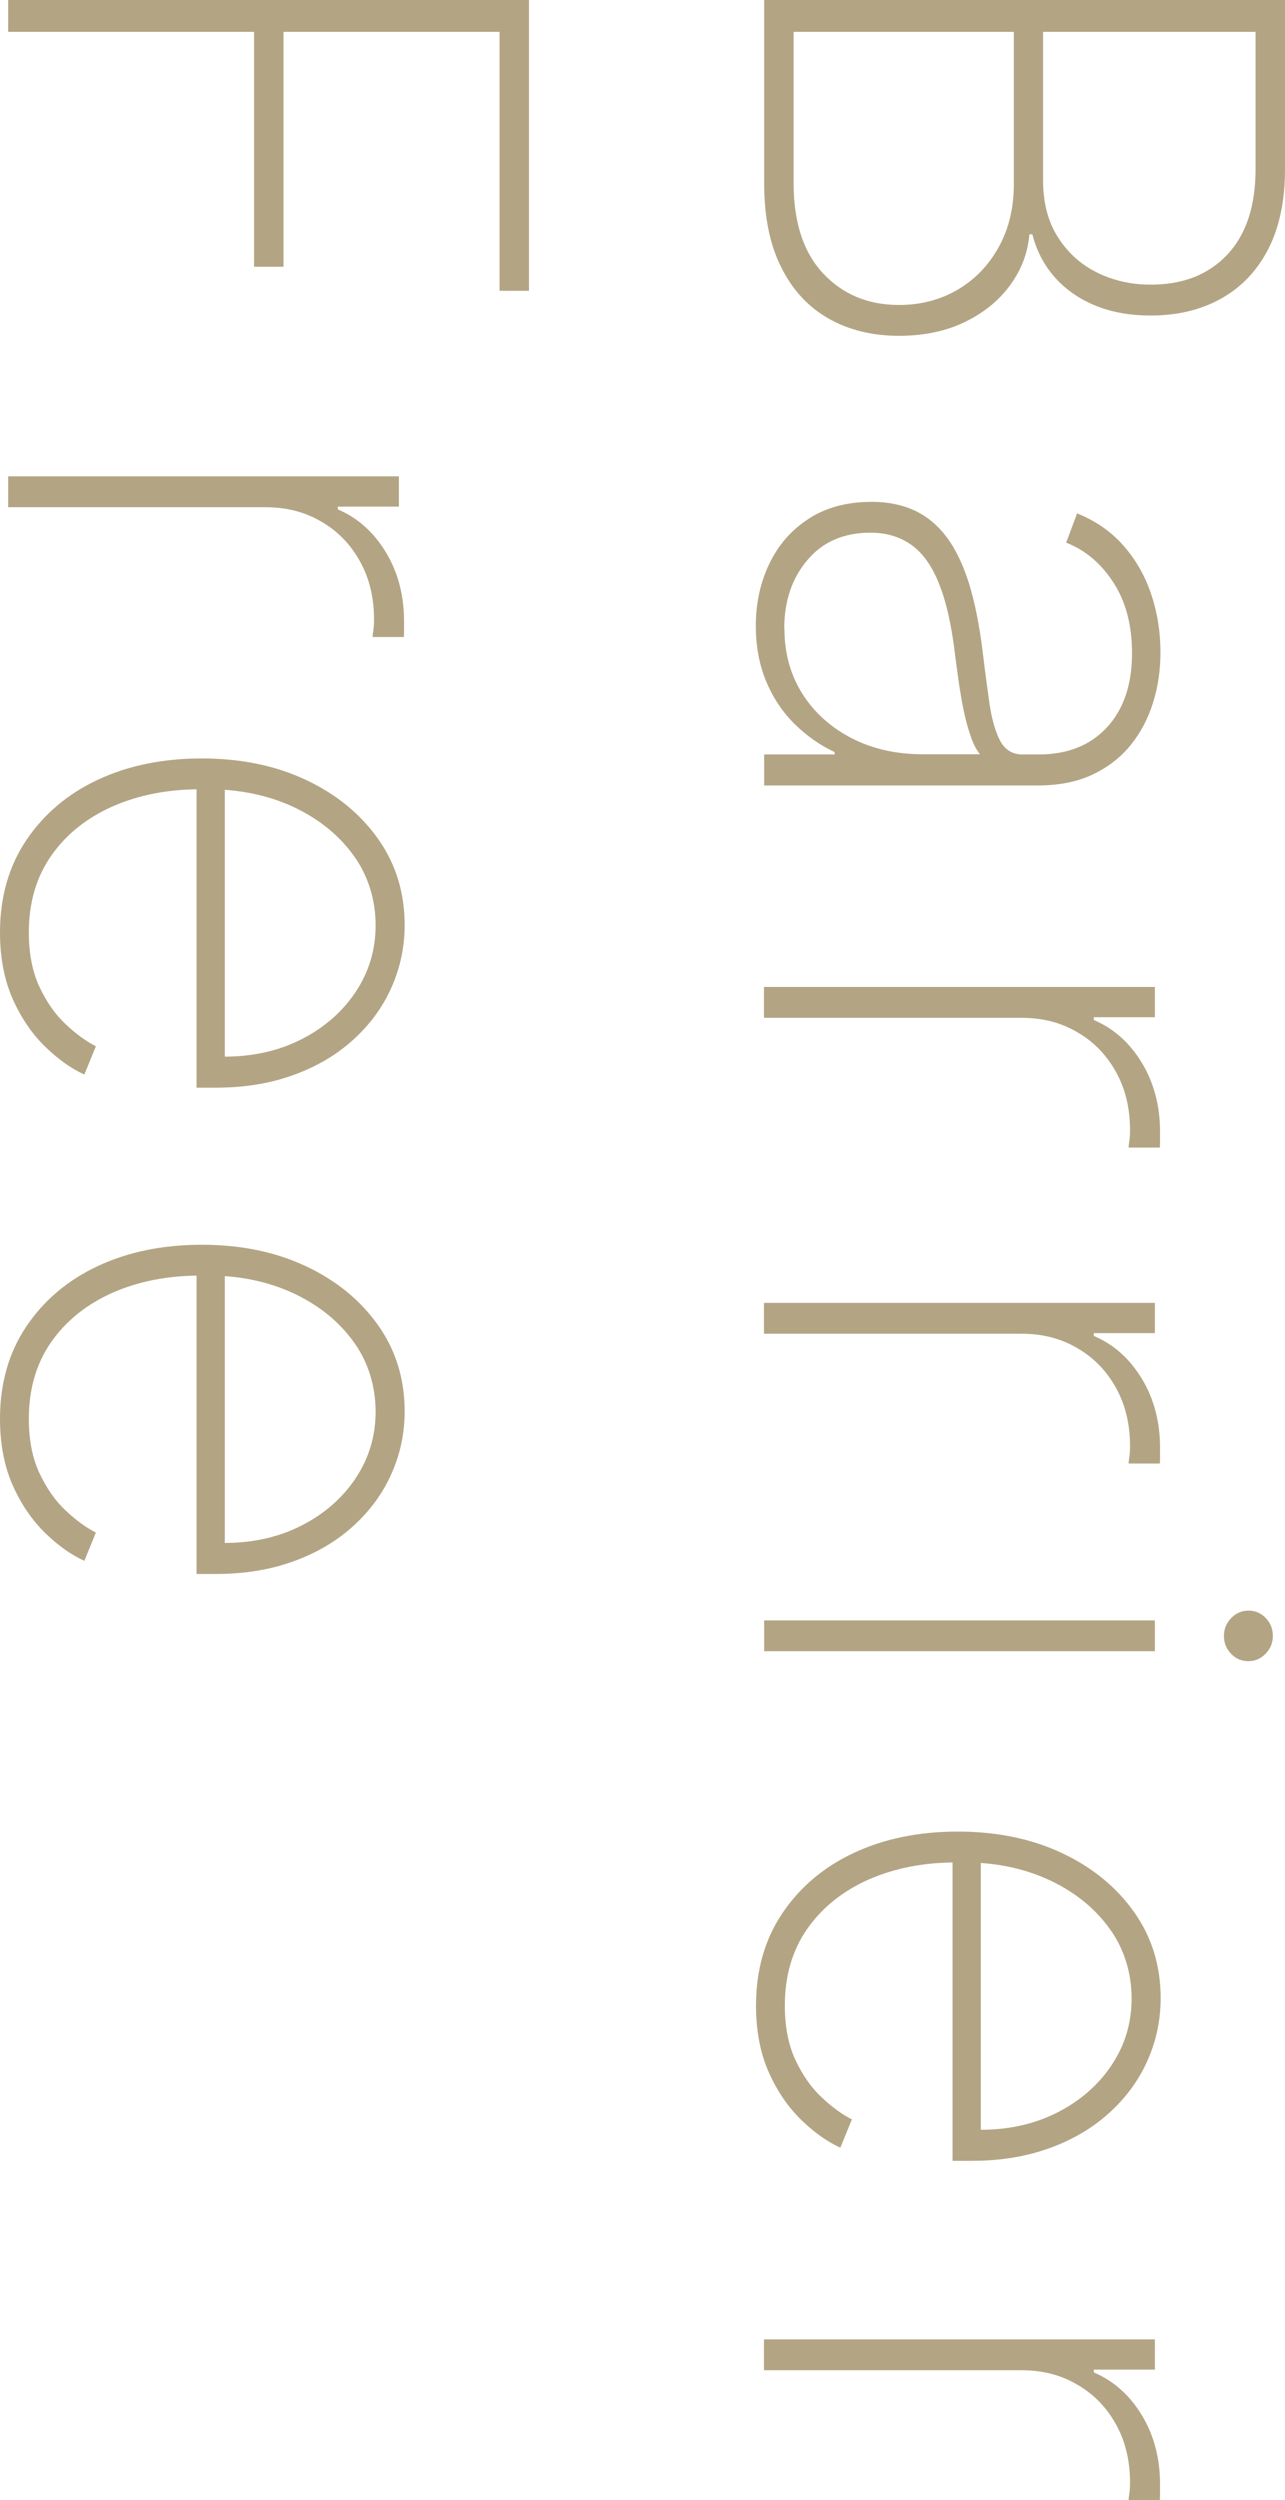 <?xml version="1.0" encoding="UTF-8"?>
<svg id="_レイヤー_2" data-name="レイヤー 2" xmlns="http://www.w3.org/2000/svg" viewBox="0 0 64.59 125.6">
  <defs>
    <style>
      .cls-1 {
        fill: #b3a584;
      }
    </style>
  </defs>
  <g id="contents">
    <g>
      <path class="cls-1" d="M38.41,0h26.18V8.5c0,1.58-.28,2.92-.84,4.01-.56,1.09-1.35,1.92-2.37,2.49s-2.19,.85-3.54,.85c-1.06,0-1.99-.17-2.81-.51-.82-.34-1.49-.82-2.03-1.43-.53-.61-.9-1.32-1.11-2.14h-.15c-.07,.9-.38,1.74-.94,2.52-.56,.78-1.31,1.4-2.27,1.87-.95,.47-2.07,.71-3.34,.71-1.34,0-2.52-.29-3.53-.86-1.02-.58-1.82-1.43-2.39-2.58-.58-1.14-.86-2.56-.86-4.24V0Zm1.48,1.6v7.59c0,1.97,.49,3.48,1.48,4.54s2.26,1.59,3.82,1.59c1.1,0,2.08-.26,2.95-.77s1.56-1.23,2.06-2.14c.51-.91,.76-1.97,.76-3.17V1.6h-11.08Zm12.54,0v7.45c0,1.12,.24,2.06,.73,2.84,.49,.78,1.14,1.38,1.96,1.79,.82,.41,1.73,.62,2.72,.62,1.62,0,2.9-.5,3.85-1.51,.95-1.01,1.42-2.44,1.42-4.3V1.6h-10.67Z"/>
      <path class="cls-1" d="M37.99,31.43c0-1.13,.23-2.17,.68-3.11,.45-.94,1.11-1.7,1.98-2.26,.87-.57,1.93-.85,3.17-.85,.82,0,1.54,.15,2.16,.44,.62,.29,1.16,.74,1.61,1.34,.45,.6,.82,1.38,1.12,2.33,.29,.95,.52,2.08,.68,3.39,.12,1,.24,1.89,.35,2.67,.12,.78,.3,1.4,.54,1.85,.25,.45,.62,.67,1.12,.67h.82c1.43,0,2.57-.45,3.41-1.35,.84-.9,1.27-2.15,1.27-3.73,0-1.41-.31-2.59-.93-3.55-.62-.96-1.41-1.63-2.38-2.01l.55-1.47c.94,.38,1.72,.92,2.34,1.63,.62,.71,1.09,1.53,1.39,2.45,.31,.92,.46,1.89,.46,2.91,0,.88-.12,1.71-.37,2.51-.25,.8-.62,1.51-1.12,2.13s-1.14,1.12-1.92,1.49c-.78,.37-1.71,.55-2.79,.55h-13.72v-1.56h3.54v-.12c-.73-.34-1.4-.81-2-1.4s-1.08-1.3-1.43-2.13-.53-1.77-.53-2.81Zm1.44,.15c0,1.23,.3,2.32,.9,3.27,.6,.95,1.43,1.69,2.47,2.23,1.05,.54,2.24,.81,3.57,.81h2.89c-.17-.2-.32-.48-.45-.85-.13-.37-.25-.79-.35-1.25-.1-.46-.18-.95-.26-1.46-.07-.51-.14-1-.2-1.48-.17-1.43-.43-2.6-.79-3.5-.35-.9-.82-1.56-1.39-1.97-.57-.41-1.26-.62-2.07-.62-1.34,0-2.4,.46-3.17,1.38-.78,.92-1.16,2.07-1.16,3.44Z"/>
      <path class="cls-1" d="M38.41,49.58h19.64v1.52h-3.07v.14c1.01,.43,1.81,1.15,2.42,2.16s.91,2.17,.91,3.46v.41c0,.14,0,.26-.01,.38h-1.57c0-.1,.02-.22,.04-.36s.03-.31,.03-.52c0-1.09-.23-2.06-.7-2.91s-1.11-1.52-1.94-2c-.82-.49-1.76-.73-2.82-.73h-12.94v-1.56Z"/>
      <path class="cls-1" d="M38.41,65.45h19.64v1.52h-3.07v.14c1.01,.43,1.81,1.15,2.42,2.16s.91,2.17,.91,3.46v.41c0,.14,0,.26-.01,.38h-1.57c0-.1,.02-.22,.04-.36s.03-.31,.03-.52c0-1.09-.23-2.06-.7-2.91s-1.11-1.52-1.94-2c-.82-.49-1.76-.73-2.82-.73h-12.94v-1.56Z"/>
      <path class="cls-1" d="M38.41,81.4h19.64v1.55h-19.64v-1.55Zm23.11,.78c0-.34,.12-.64,.36-.89,.24-.25,.53-.38,.87-.38s.63,.12,.87,.37c.24,.25,.36,.55,.36,.9s-.12,.64-.36,.89c-.24,.25-.53,.38-.87,.38s-.63-.12-.87-.37c-.24-.25-.36-.55-.36-.9Z"/>
      <path class="cls-1" d="M38,100.75c0-1.77,.44-3.32,1.32-4.63,.88-1.31,2.08-2.33,3.6-3.04s3.26-1.07,5.22-1.07,3.71,.36,5.24,1.08c1.53,.72,2.74,1.71,3.63,2.97,.89,1.26,1.33,2.7,1.33,4.32,0,1.1-.22,2.14-.66,3.13s-1.07,1.85-1.9,2.61-1.82,1.35-2.99,1.78c-1.17,.43-2.48,.65-3.94,.65h-.97v-15.55h1.42v13.99c1.42,0,2.71-.29,3.85-.87s2.05-1.37,2.72-2.37c.67-1,1.01-2.12,1.01-3.36s-.36-2.47-1.09-3.48c-.73-1.02-1.71-1.82-2.95-2.42-1.24-.59-2.62-.9-4.14-.93h-.64c-1.64,0-3.1,.29-4.4,.86-1.3,.58-2.33,1.4-3.08,2.47-.75,1.07-1.13,2.36-1.13,3.86,0,1.07,.18,1.99,.54,2.75,.36,.76,.8,1.39,1.32,1.87,.52,.49,1.02,.85,1.51,1.1l-.58,1.42c-.66-.3-1.31-.76-1.96-1.39-.65-.63-1.2-1.42-1.63-2.38s-.65-2.09-.65-3.38Z"/>
      <path class="cls-1" d="M38.41,117.52h19.64v1.52h-3.07v.14c1.01,.43,1.81,1.15,2.42,2.16s.91,2.17,.91,3.46v.41c0,.14,0,.26-.01,.38h-1.57c0-.1,.02-.22,.04-.36s.03-.31,.03-.52c0-1.09-.23-2.06-.7-2.91s-1.11-1.52-1.94-2c-.82-.49-1.76-.73-2.82-.73h-12.94v-1.56Z"/>
      <path class="cls-1" d="M.41,0H26.59V14.61h-1.48V1.6H14.25V13.4h-1.48V1.6H.41V0Z"/>
      <path class="cls-1" d="M.41,23.93H20.05v1.52h-3.07v.14c1.01,.43,1.81,1.15,2.42,2.16s.91,2.17,.91,3.46v.41c0,.14,0,.26-.01,.38h-1.57c0-.1,.02-.22,.04-.36s.03-.31,.03-.52c0-1.09-.23-2.06-.7-2.91s-1.11-1.52-1.94-2c-.82-.49-1.76-.73-2.82-.73H.41v-1.56Z"/>
      <path class="cls-1" d="M0,46.84c0-1.77,.44-3.32,1.32-4.63,.88-1.31,2.08-2.33,3.6-3.04s3.26-1.07,5.22-1.07,3.71,.36,5.24,1.08c1.53,.72,2.74,1.71,3.63,2.97,.89,1.26,1.33,2.7,1.33,4.32,0,1.1-.22,2.14-.66,3.13s-1.07,1.85-1.9,2.61-1.82,1.35-2.99,1.78c-1.17,.43-2.48,.65-3.94,.65h-.97v-15.55h1.42v13.99c1.42,0,2.71-.29,3.85-.87s2.05-1.37,2.72-2.37c.67-1,1.01-2.12,1.01-3.36s-.36-2.47-1.09-3.48c-.73-1.02-1.71-1.82-2.95-2.42-1.24-.59-2.62-.9-4.14-.93h-.64c-1.64,0-3.1,.29-4.4,.86-1.3,.58-2.33,1.4-3.08,2.47-.75,1.07-1.13,2.36-1.13,3.86,0,1.07,.18,1.99,.54,2.75,.36,.76,.8,1.39,1.32,1.87,.52,.49,1.02,.85,1.51,1.1l-.58,1.42c-.66-.3-1.31-.76-1.96-1.39-.65-.63-1.2-1.42-1.63-2.38s-.65-2.09-.65-3.38Z"/>
      <path class="cls-1" d="M0,71.27c0-1.77,.44-3.32,1.32-4.63,.88-1.31,2.08-2.33,3.6-3.04s3.26-1.07,5.22-1.07,3.71,.36,5.24,1.08c1.53,.72,2.74,1.71,3.63,2.97,.89,1.26,1.33,2.7,1.33,4.32,0,1.1-.22,2.14-.66,3.13s-1.07,1.85-1.9,2.61-1.82,1.35-2.99,1.78c-1.17,.43-2.48,.65-3.94,.65h-.97v-15.55h1.42v13.99c1.42,0,2.71-.29,3.85-.87s2.05-1.37,2.72-2.37c.67-1,1.01-2.12,1.01-3.36s-.36-2.47-1.09-3.48c-.73-1.02-1.71-1.82-2.95-2.42-1.24-.59-2.62-.9-4.14-.93h-.64c-1.64,0-3.1,.29-4.4,.86-1.3,.58-2.33,1.4-3.08,2.47-.75,1.07-1.13,2.36-1.13,3.86,0,1.07,.18,1.99,.54,2.75,.36,.76,.8,1.39,1.32,1.87,.52,.49,1.02,.85,1.51,1.1l-.58,1.42c-.66-.3-1.31-.76-1.96-1.39-.65-.63-1.2-1.42-1.63-2.38s-.65-2.09-.65-3.38Z"/>
    </g>
  </g>
</svg>